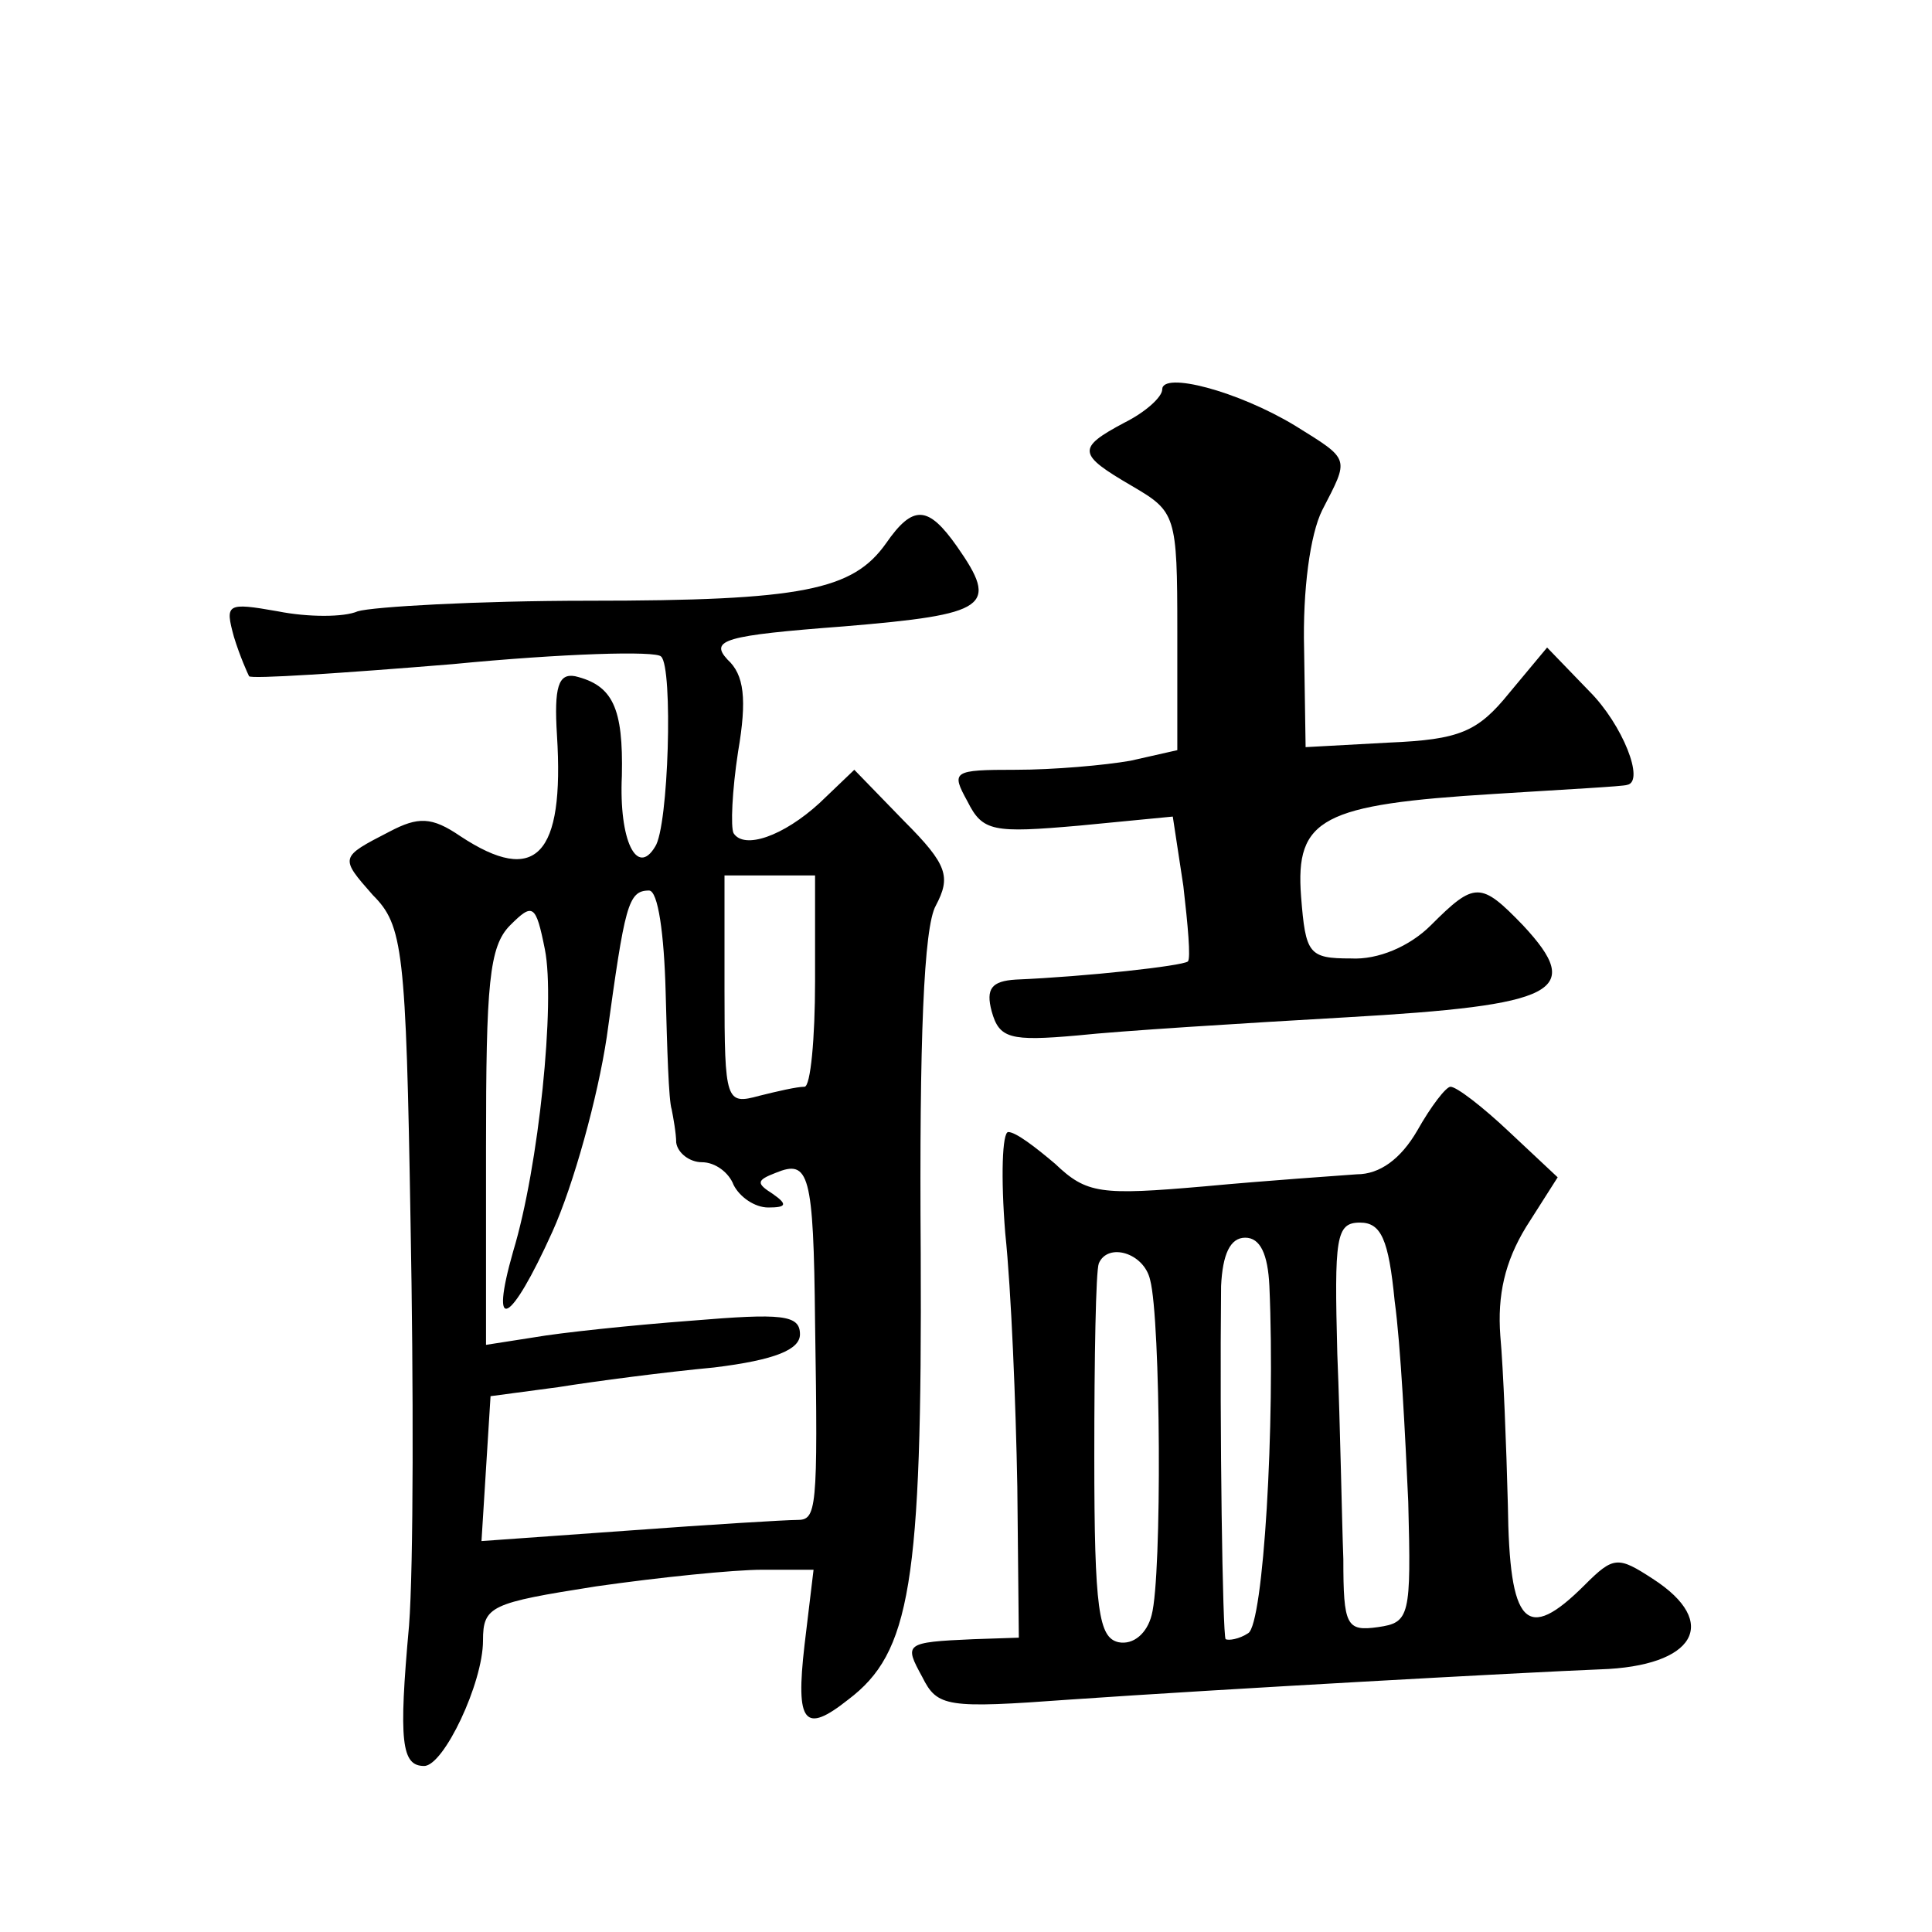 <?xml version="1.0" standalone="no"?>
<!DOCTYPE svg PUBLIC "-//W3C//DTD SVG 20010904//EN"
 "http://www.w3.org/TR/2001/REC-SVG-20010904/DTD/svg10.dtd">
<svg version="1.0" xmlns="http://www.w3.org/2000/svg"
 width="128pt" height="128pt" viewBox="0 0 128 128"
 preserveAspectRatio="xMidYMid meet">
<g transform="translate(0,128) scale(0.1,-0.1)"
fill="#0" stroke="none">
<path d="M770 1022 c0 -5 -11 -15 -25 -22 -32 -17 -31 -21 5 -42 29 -17 30 -19
30 -96 l0 -79 -31 -7 c-17 -3 -51 -6 -76 -6 -42 0 -43 -1 -32 -21 10 -20 17 -21
74 -16 l62 6 7 -46 c3 -26 5 -48 3 -50 -4 -3 -67 -10 -114 -12 -16 -1 -20 -6 -16
-21 5 -18 12 -20 57 -16 28 3 108 8 178 12 140 8 158 17 117 61 -28 29 -32 29 -61
0 -14 -14 -35 -23 -53 -22 -28 0 -30 3 -33 41 -4 52 14 61 128 68 47 3 86 5 88
6 12 2 -3 40 -25 62 l-28 29 -25 -30 c-21 -26 -33 -31 -80 -33 l-55 -3 -1 65 c-1
39 4 76 12 92 18 35 19 33 -18 56 -38 23 -88 36 -88 24z M587 920 c-22 -31 -55
-38 -197 -38 -74 0 -143 -4 -153 -7 -9 -4 -33 -4 -53 0 -34 6 -35 5 -29 -17 4 -13
9 -24 10 -26 1 -2 62 2 135 8 72 7 135 9 138 5 8 -7 5 -113 -4 -126 -12 -20 -24
4 -22 47 1 45 -6 60 -31 66 -11 2 -14 -7 -12 -39 5 -80 -14 -100 -64 -67 -19 13
-28 13 -47 3 -33 -17 -33 -17 -11 -42 20 -20 22 -36 25 -217 2 -107 2 -228 -1 -267
-7 -77 -5 -93 10 -93 13 0 39 55 39 83 0 23 5 25 75 36 42 6 91 11 110 11 l34 0
-6 -50 c-6 -52 0 -59 29 -36 41 31 49 76 48 296 -1 141 2 216 10 230 10 19 8 27
-21 56 l-33 34 -23 -22 c-24 -22 -50 -31 -57 -20 -2 4 -1 28 3 54 6 35 4 51 -7
61 -12 13 -2 16 77 22 96 8 103 13 75 53 -19 27 -29 28 -47 2z m-47 -290 c0 -38
-3 -70 -7 -70 -5 0 -18 -3 -30 -6 -22 -6 -23 -4 -23 70 l0 76 30 0 30 0 0 -70z
m-99 -7 c1 -38 2 -72 4 -78 1 -5 3 -16 3 -22 1 -7 9 -13 17 -13 9 0 18 -7 21 -15
4 -8 14 -15 23 -15 12 0 13 2 3 9 -11 7 -11 9 2 14 22 9 25 0 26 -99 2 -126 1 -131
-12 -131 -7 0 -57 -3 -111 -7 l-98 -7 3 48 3 48 45 6 c25 4 71 10 103 13 41 5 57
12 57 22 0 13 -12 14 -72 9 -40 -3 -87 -8 -104 -11 l-32 -5 0 131 c0 108 2 133
16 147 15 15 17 14 23 -16 7 -35 -4 -144 -21 -200 -16 -56 -2 -49 26 13 14 31 30
89 36 129 12 87 14 97 28 97 6 0 10 -29 11 -67z M939 531 c-11 -19 -25 -29 -40
-29 -13 -1 -58 -4 -101 -8 -69 -6 -78 -5 -99 15 -13 11 -26 21 -31 21 -4 0 -5 -30
-2 -67 4 -38 7 -113 8 -168 l1 -100 -30 -1 c-46 -2 -46 -3 -34 -25 10 -20 16 -21
98 -15 101 7 301 18 351 20 63 2 80 31 35 60 -23 15 -26 15 -45 -4 -39 -39 -50
-27 -51 53 -1 39 -3 90 -5 112 -2 27 3 49 17 72 l21 33 -32 30 c-18 17 -35 30 -39
30 -3 0 -13 -13 -22 -29z m-15 -113 c4 -29 7 -89 9 -133 2 -76 1 -80 -20 -83 -21
-3 -23 1 -23 45 -1 26 -2 87 -4 136 -2 77 -1 87 15 87 14 0 19 -11 23 -52z m-83
10 c4 -92 -4 -224 -14 -230 -6 -4 -13 -5 -15 -4 -2 3 -4 139 -3 234 1 21 6 32 16
32 10 0 15 -11 16 -32z m-79 4 c7 -26 8 -196 1 -222 -3 -12 -12 -20 -22 -18 -13
3 -16 21 -16 123 0 66 1 123 3 128 6 14 30 7 34 -11z"/>
</g>
</svg>
